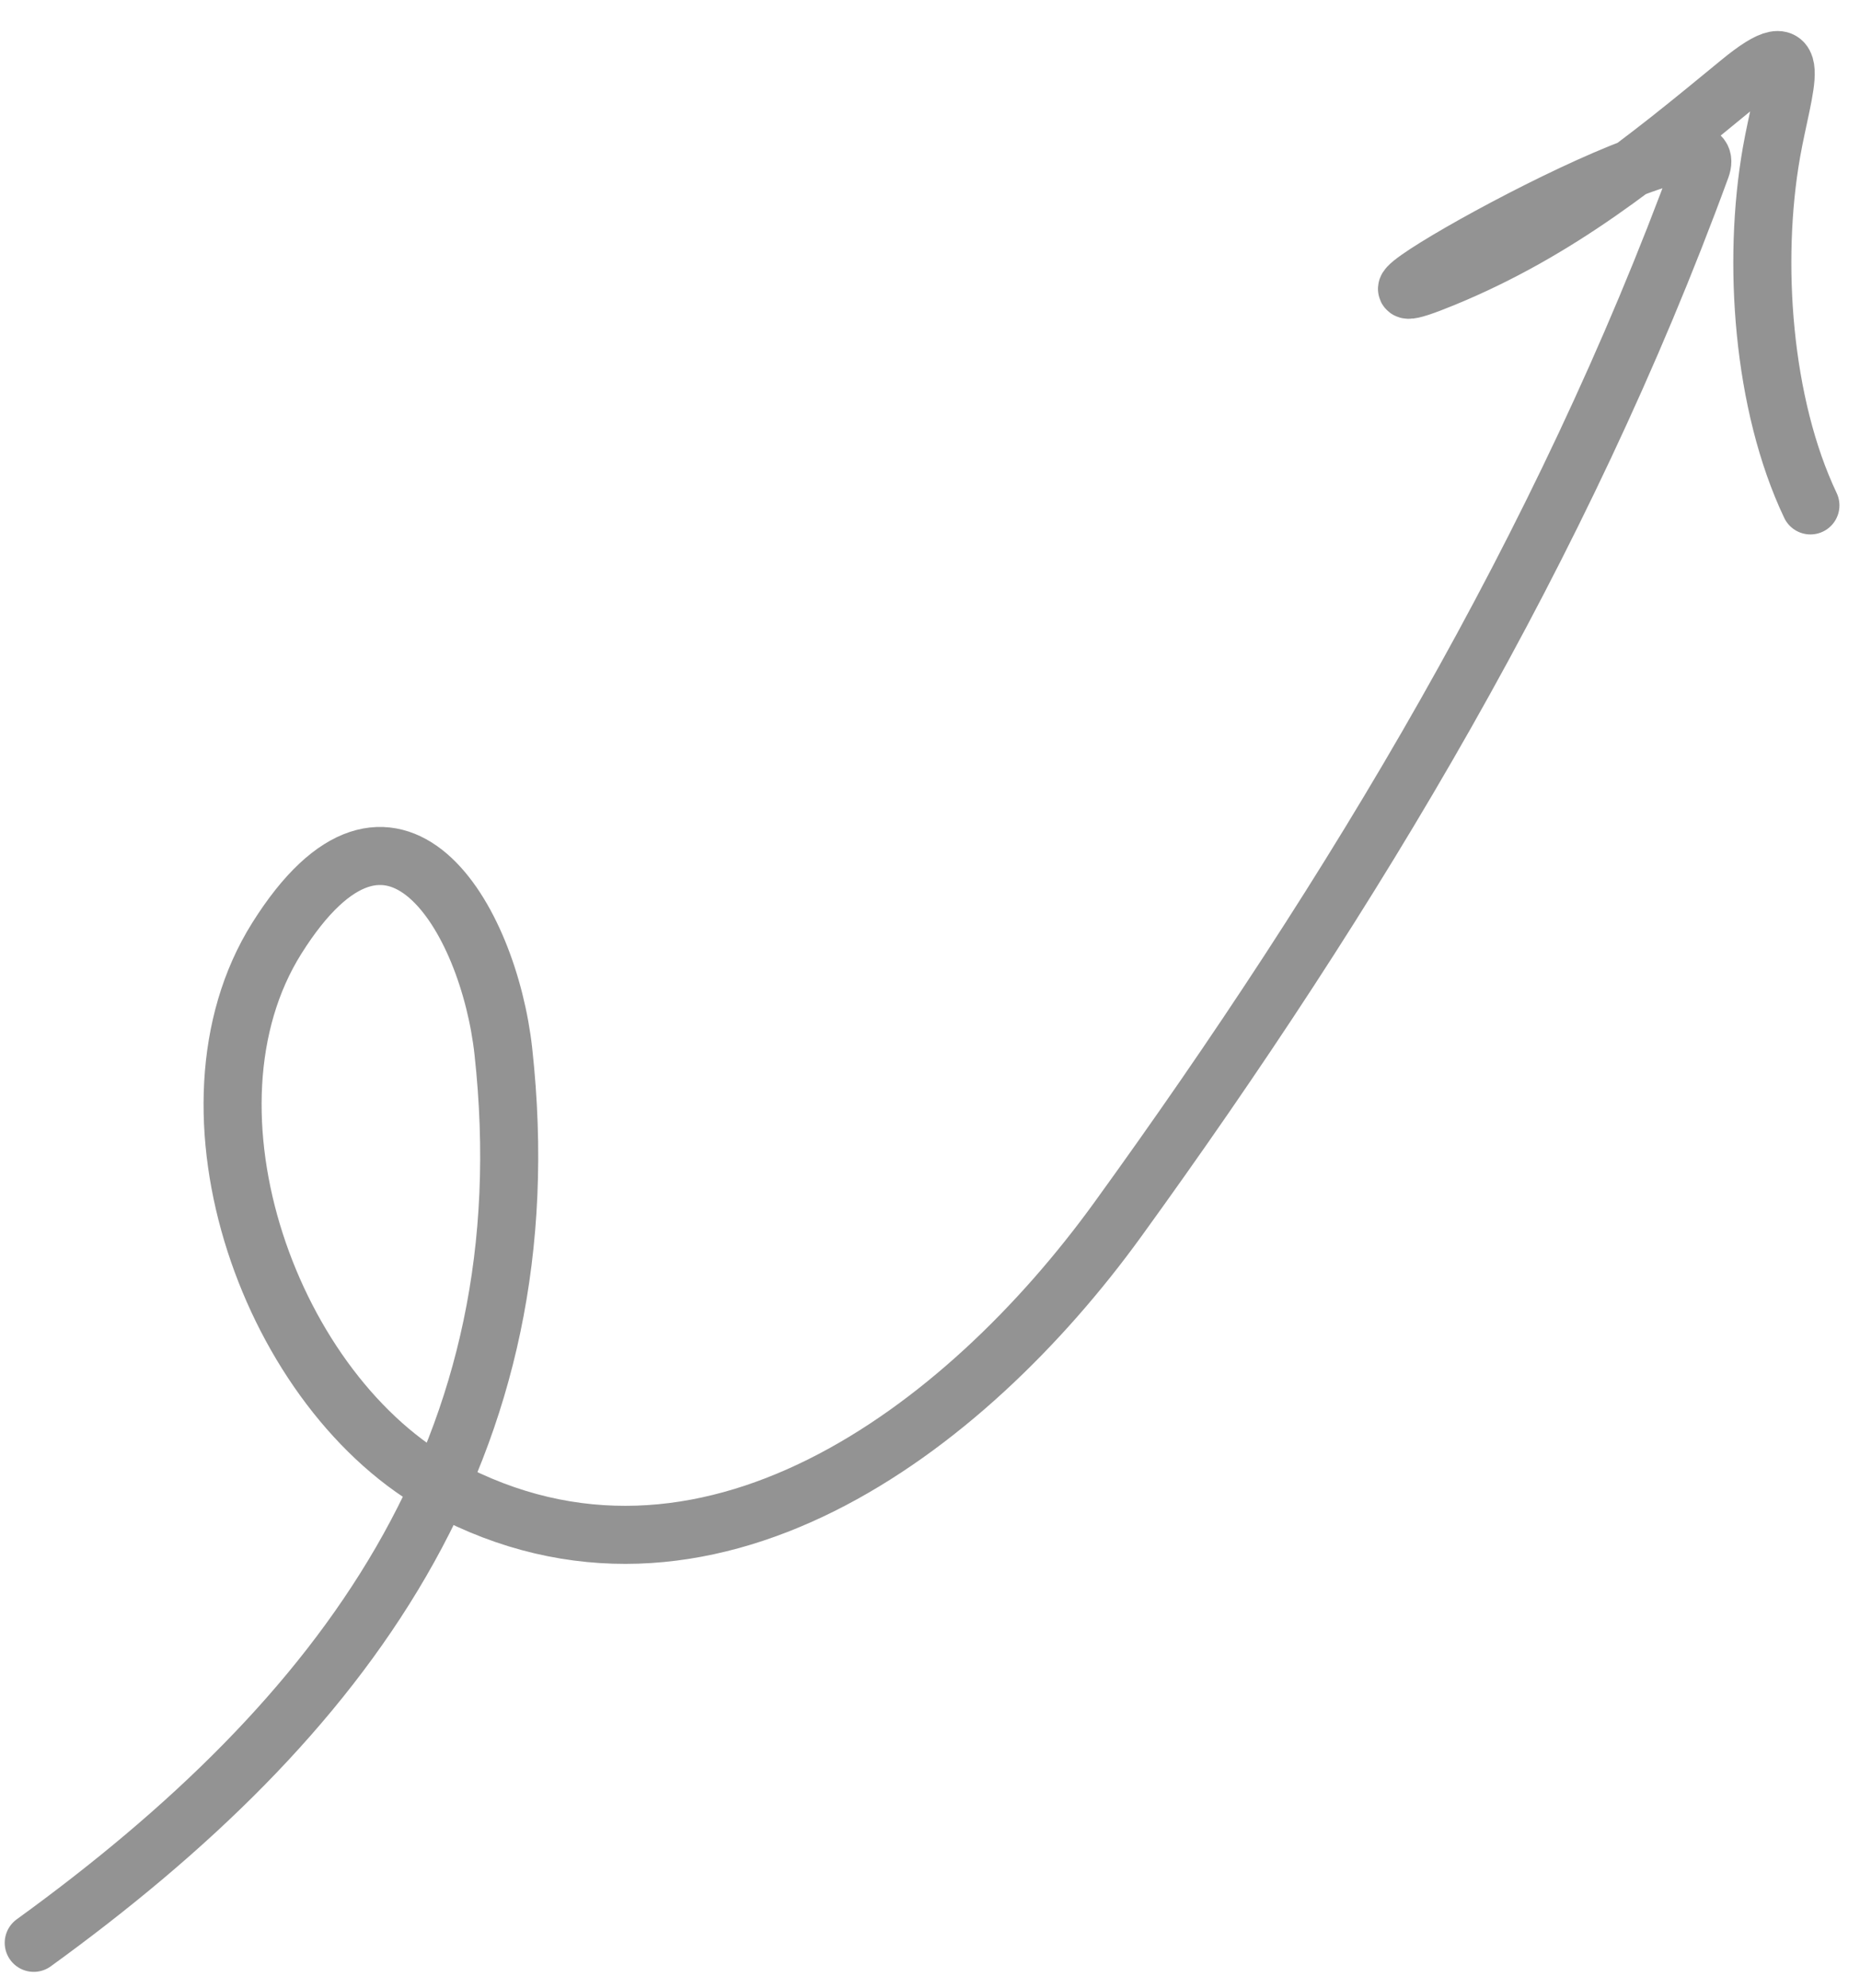 <?xml version="1.0" encoding="UTF-8"?> <svg xmlns="http://www.w3.org/2000/svg" width="29" height="31" viewBox="0 0 29 31" fill="none"><path d="M0.526 30.291C5.362 26.787 8.526 22.576 7.848 16.392C7.619 14.31 6.119 11.757 4.315 14.63C2.639 17.3 4.221 21.741 6.922 23.196C10.975 25.38 15.043 22.307 17.425 19.017C21.11 13.926 24.363 8.515 26.522 2.615C26.962 1.413 19.939 5.392 22.501 4.339C24.31 3.596 25.627 2.518 27.119 1.29C28.194 0.406 27.803 1.332 27.619 2.379C27.321 4.081 27.478 6.303 28.227 7.88" stroke="#939393" stroke-width="0.905" stroke-linecap="round"></path></svg> 